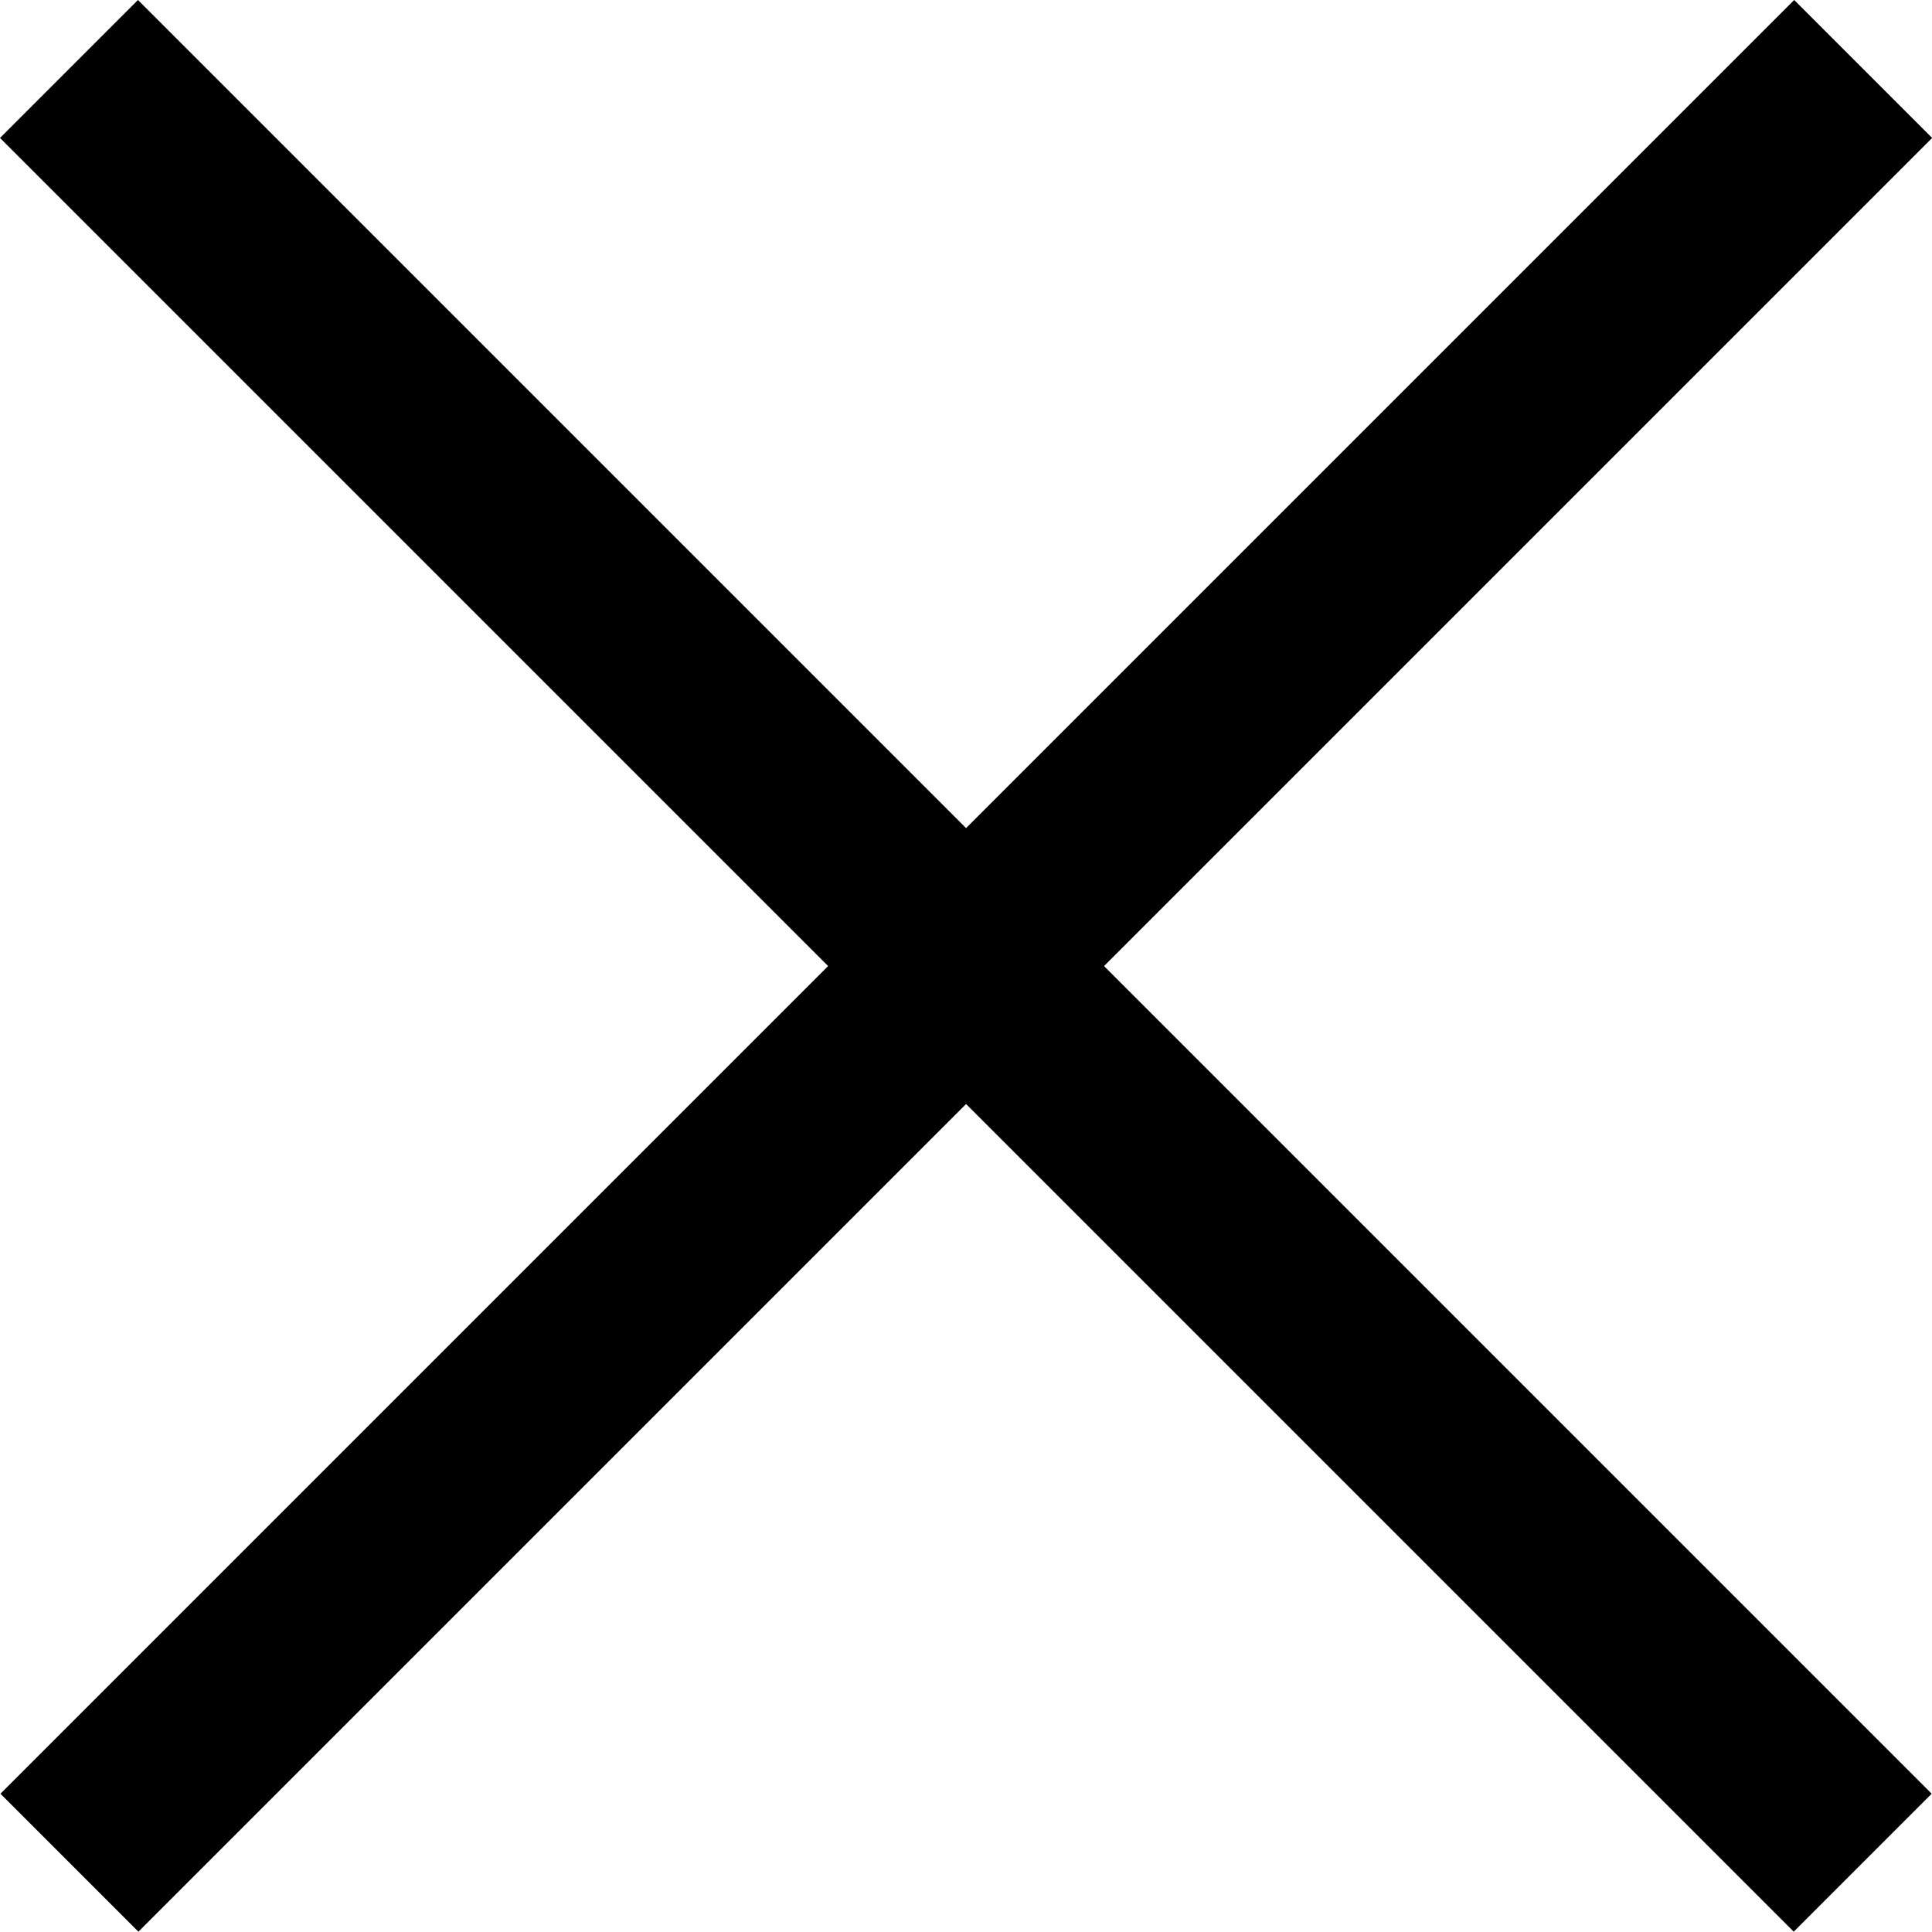 <svg width="15" height="15" viewBox="0 0 15 15" fill="none" xmlns="http://www.w3.org/2000/svg">
<rect width="1.515" height="19.698" transform="matrix(0.707 -0.707 0.707 0.707 0 1.071)" fill="#000"/>
<rect width="1.515" height="19.698" transform="matrix(0.707 0.707 -0.707 0.707 13.93 0)" fill="#000"/>
</svg>
